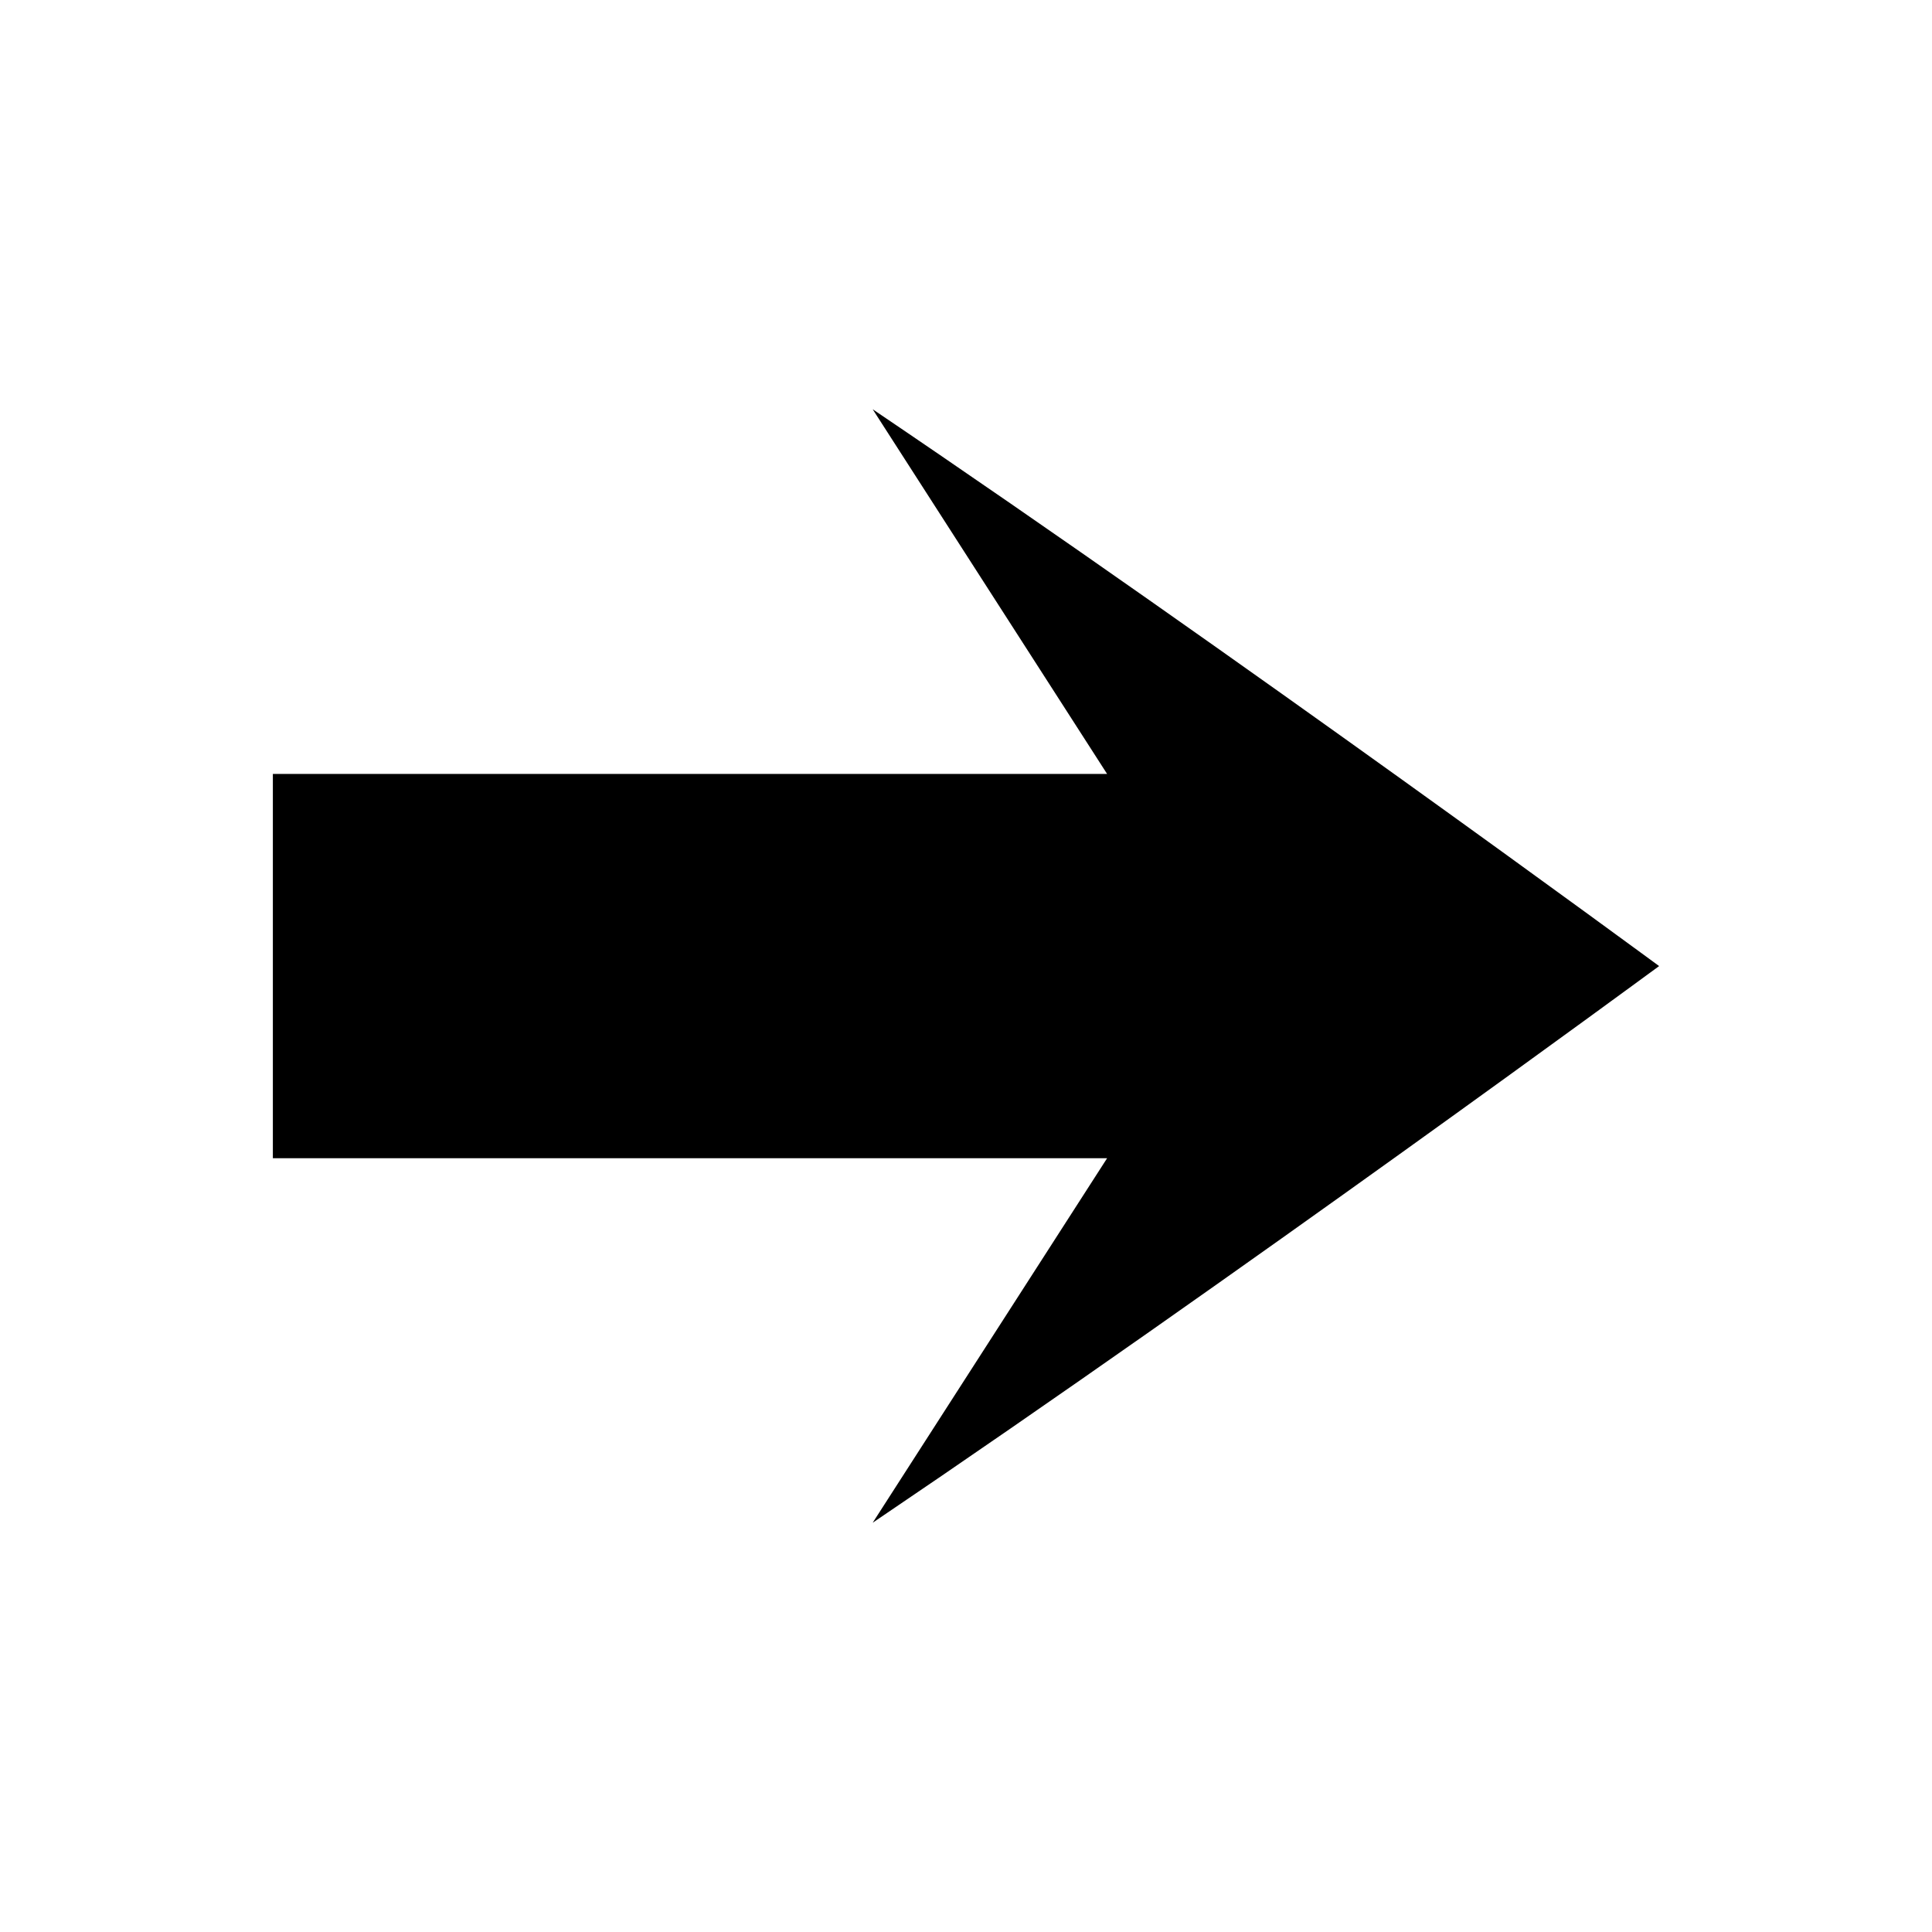 <?xml version="1.0" encoding="UTF-8"?>
<!-- Uploaded to: SVG Repo, www.svgrepo.com, Generator: SVG Repo Mixer Tools -->
<svg fill="#000000" width="800px" height="800px" version="1.1" viewBox="144 144 512 512" xmlns="http://www.w3.org/2000/svg">
 <path d="m375.27 252.46c96.434 65.152 208.41 147.56 208.41 147.56s-111.99 82.363-208.41 147.52l62.121-96.594h-221.08v-101.85h221.08z"/>
</svg>